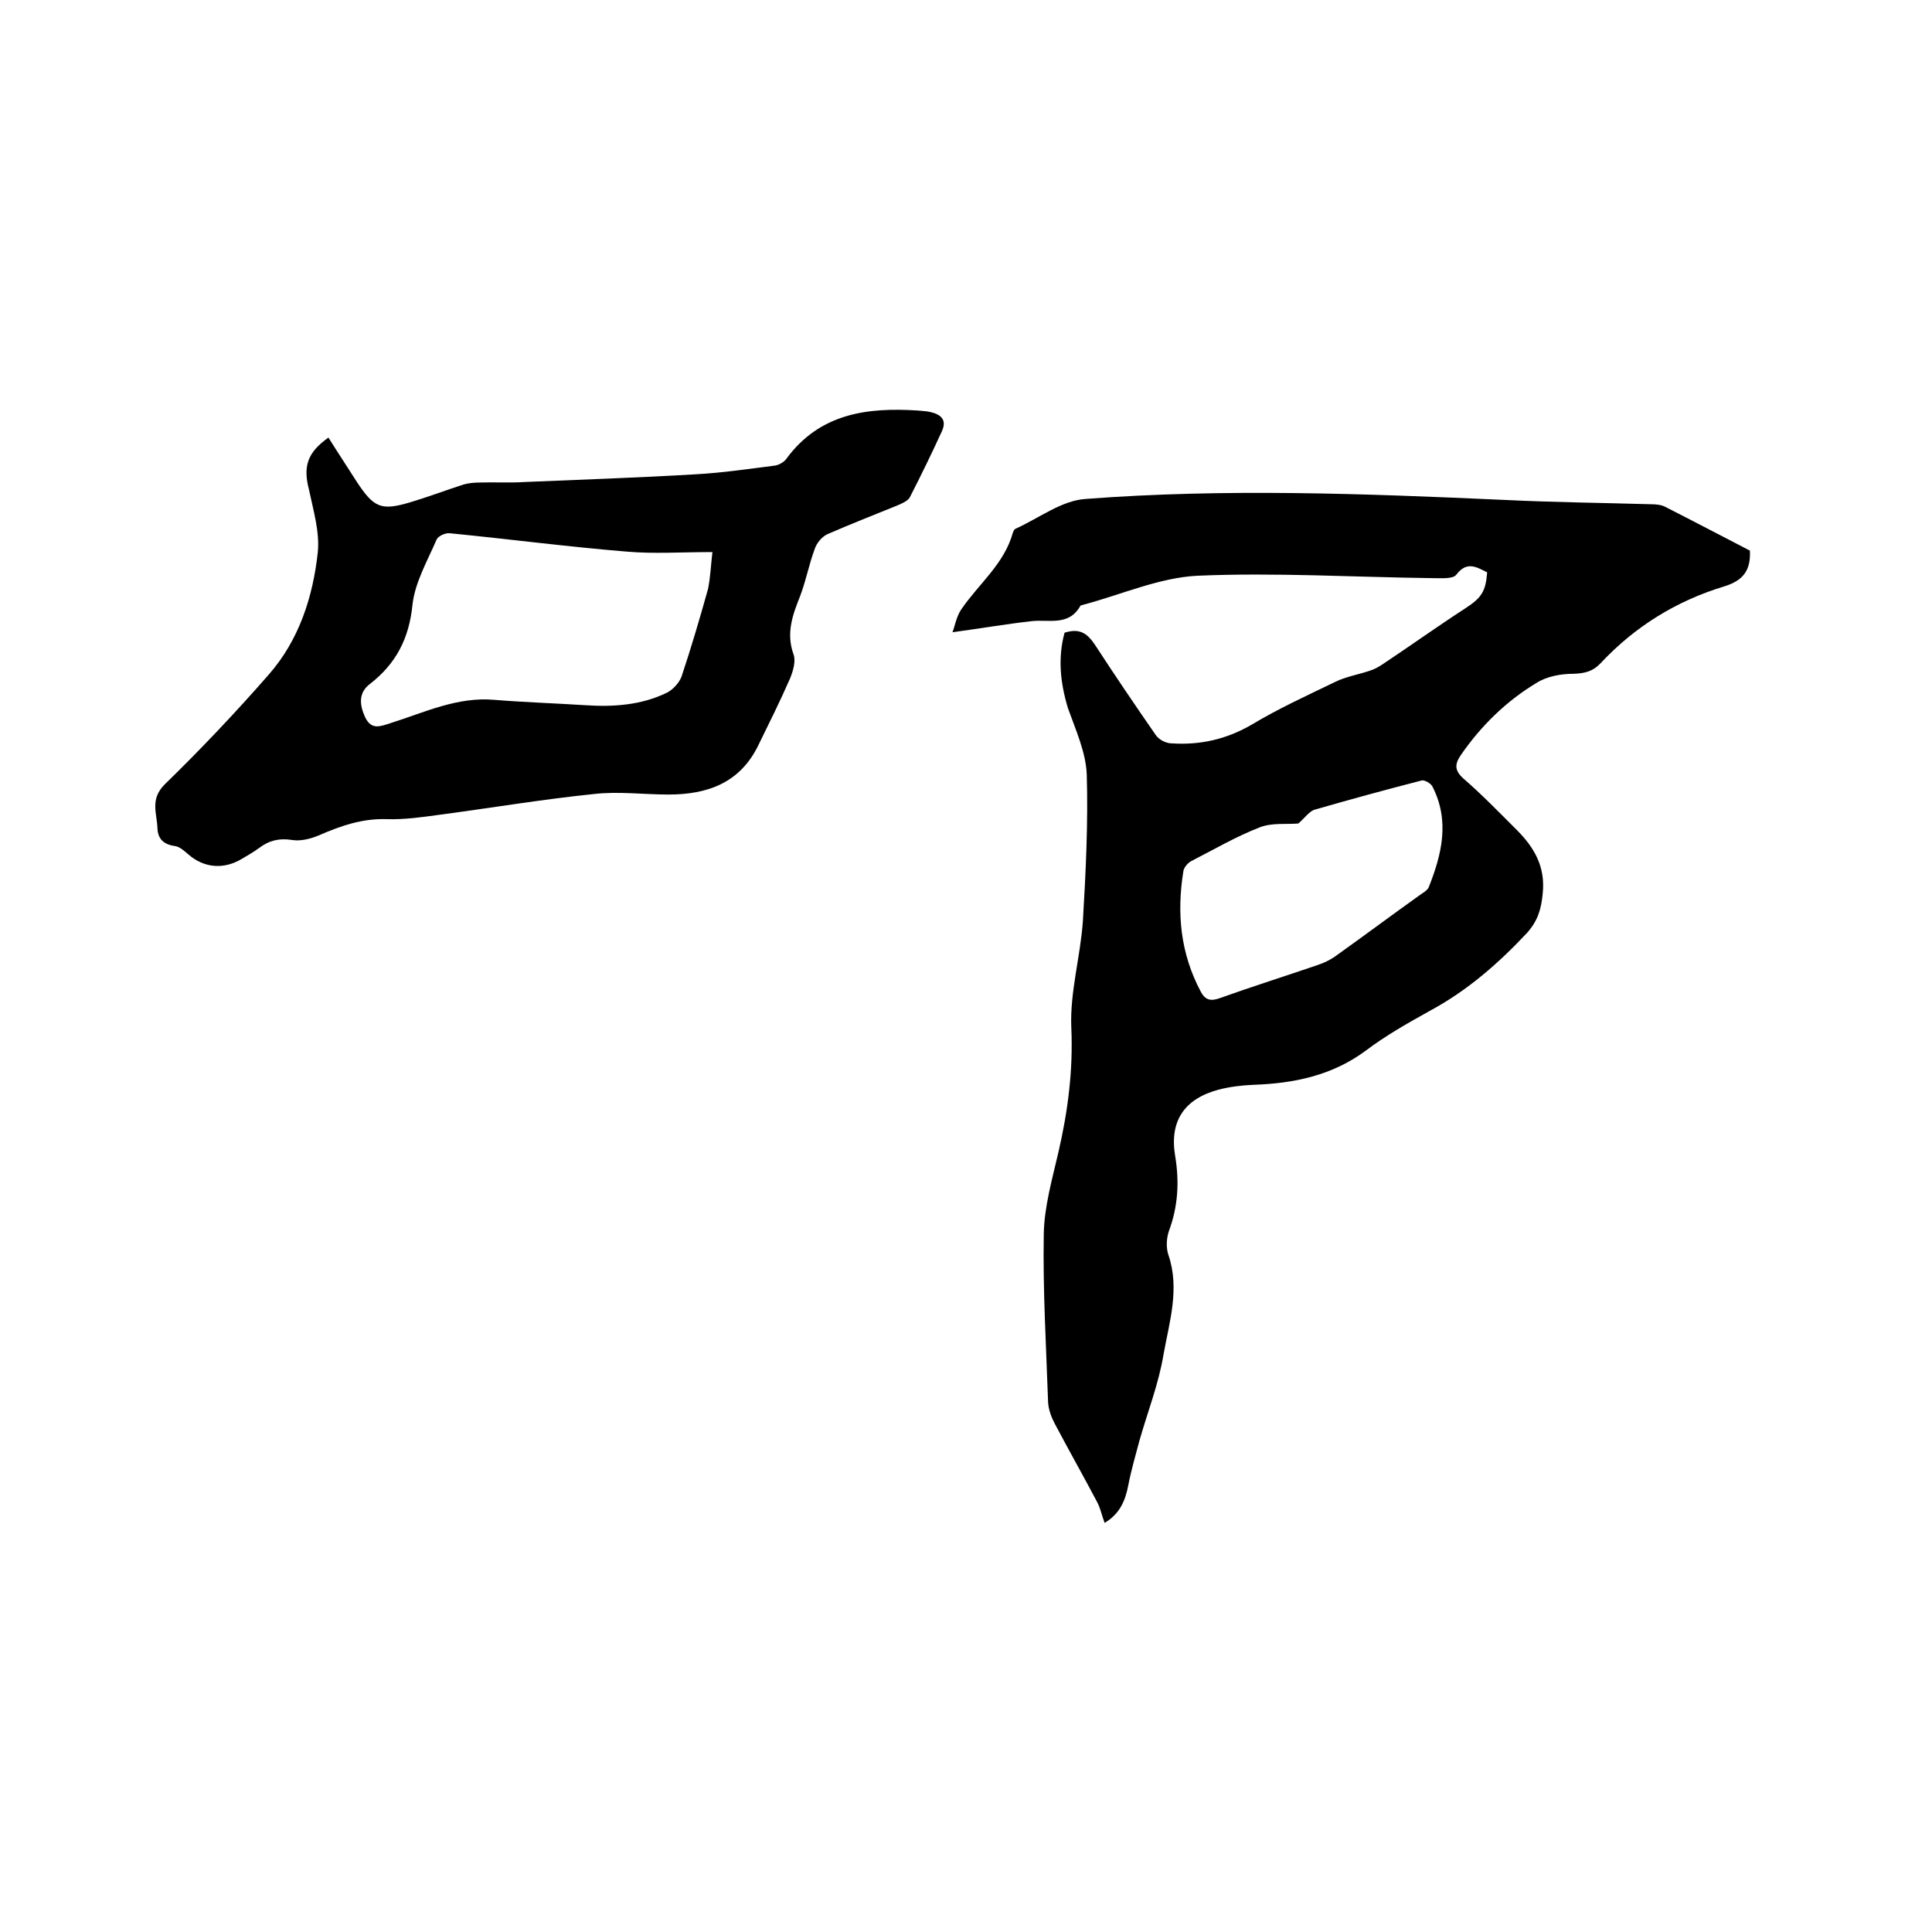 <svg enable-background="new 0 0 400 400" viewBox="0 0 400 400" xmlns="http://www.w3.org/2000/svg"><path d="m220.4 131c3.1-1 4.7.1 6.3 2.5 4.1 6.3 8.3 12.5 12.6 18.7.6.9 2.1 1.7 3.2 1.7 5.9.4 11.4-.8 16.7-3.9 5.5-3.3 11.4-6 17.2-8.8 2.2-1.1 4.7-1.5 7.1-2.3 1-.3 1.9-.8 2.8-1.4 5.7-3.8 11.3-7.8 17-11.5 3.4-2.2 4.3-3.5 4.6-7.5-2.2-1.1-4.2-2.4-6.4.5-.7.9-3.1.7-4.8.7-16.3-.2-32.6-1.2-48.8-.5-7.9.4-15.7 3.9-23.6 6-.2.1-.5.1-.6.2-2.4 4.3-6.5 2.8-10.1 3.2-5.3.6-10.5 1.5-16.4 2.3.5-1.3.8-3.2 1.8-4.7 3.6-5.3 8.9-9.4 10.7-15.9.1-.3.3-.7.5-.8 4.9-2.2 9.6-5.9 14.6-6.2 28.8-2.2 57.7-1.1 86.6.2 10.1.5 20.3.6 30.5.9.9 0 2 .1 2.8.5 5.9 3 11.8 6.1 17.6 9.1.2 4.1-1.4 6.2-5.3 7.4-9.9 3-18.5 8.3-25.6 15.9-1.6 1.7-3.2 2.1-5.6 2.2-2.6 0-5.5.5-7.7 1.9-6.3 3.8-11.5 8.9-15.7 15-1.2 1.8-1.3 3.1.6 4.8 3.8 3.3 7.4 7 11 10.6s6 7.6 5.4 13.2c-.3 3.2-1 5.6-3.2 8.1-6 6.4-12.4 12-20.2 16.2-4.5 2.5-9.1 5.1-13.2 8.2-7 5.2-14.9 6.8-23.3 7.1-2.4.1-4.9.4-7.2 1-7.1 1.9-10.2 6.5-9 13.7.9 5.4.6 10.5-1.3 15.6-.5 1.5-.6 3.4-.1 4.9 2.4 7 .2 13.9-1 20.6-1 6.1-3.3 11.9-5 17.9-.8 3-1.7 6.1-2.3 9.2s-1.7 5.9-4.9 7.8c-.6-1.6-.9-3.2-1.7-4.6-2.8-5.3-5.8-10.6-8.6-15.9-.7-1.3-1.3-2.9-1.4-4.4-.4-11.6-1.1-23.3-.9-34.9.1-5.6 1.7-11.2 3-16.8 2-8.6 3.1-17.1 2.7-26-.3-7.3 1.9-14.7 2.4-22 .6-10.1 1.1-20.3.8-30.4-.2-4.6-2.3-9.2-3.9-13.7-1.6-5.3-2.1-10.4-.7-15.6zm48.4 39.5c-2.4.2-5.5-.2-8 .8-4.9 1.9-9.5 4.6-14.2 7-.7.4-1.5 1.3-1.6 2.1-1.4 8.7-.6 17 3.6 24.9 1 1.9 2.2 2 4.1 1.3 6.7-2.4 13.4-4.5 20.1-6.8 1.5-.5 2.9-1.2 4.2-2.2 5.6-4 11.1-8.1 16.7-12.1.8-.6 1.8-1.1 2.1-1.8 2.7-6.8 4.4-13.7.8-20.8-.3-.7-1.7-1.5-2.3-1.3-7.4 1.9-14.7 3.9-22 6-1.2.3-2.1 1.7-3.5 2.9z"/><path d="m68 90.6c2 3.2 4 6.2 5.9 9.2 3.5 5.3 5 6 11 4.2 3.7-1.1 7.4-2.5 11.1-3.7 1.1-.3 2.3-.4 3.4-.4 3-.1 6.1.1 9.1-.1 11.8-.5 23.7-.9 35.5-1.6 5.5-.3 10.9-1.1 16.4-1.8.8-.1 1.9-.7 2.4-1.4 6.9-9.4 16.7-10.7 27.3-10 .8.1 1.7.1 2.5.3 2.2.5 3.5 1.6 2.4 4-2.1 4.6-4.3 9.1-6.6 13.6-.4.8-1.6 1.3-2.5 1.7-4.9 2-9.8 3.9-14.6 6-1.1.5-2.2 1.8-2.6 3-1.2 3.2-1.8 6.5-3 9.7-1.6 4-3 7.8-1.4 12.2.5 1.4-.1 3.4-.7 4.9-2 4.6-4.3 9.2-6.5 13.7-3.8 8-10.6 10.4-18.7 10.4-5.2 0-10.4-.7-15.5-.1-10.7 1.1-21.4 2.9-32 4.3-3.6.5-7.2 1-10.7.9-5.2-.2-9.7 1.4-14.3 3.4-1.7.7-3.7 1.2-5.5.9-2.6-.4-4.7.1-6.8 1.7-1.1.8-2.3 1.5-3.5 2.2-3.8 2.3-7.9 1.9-11.1-.9-.8-.7-1.7-1.5-2.6-1.7-2.3-.3-3.7-1.3-3.8-3.7-.1-3.1-1.6-6 1.5-9.1 7.5-7.3 14.7-14.9 21.6-22.8 6.2-7.1 9.1-16 10.1-25.3.4-4.2-.9-8.5-1.8-12.8-1.3-4.9-.4-7.8 4-10.9zm79.5 23.7c-6.4 0-12.1.4-17.8-.1-12.2-1-24.4-2.6-36.6-3.8-.9-.1-2.4.6-2.7 1.3-1.9 4.4-4.5 8.9-5 13.5-.7 7-3.4 12.2-8.8 16.4-2.4 1.8-2.2 4.3-1 6.9 1.3 2.7 3.1 1.9 5.3 1.2 7-2.2 13.8-5.5 21.5-4.8 6.2.5 12.4.7 18.7 1.1 5.9.4 11.7 0 17-2.6 1.2-.6 2.5-2 3-3.3 2-6 3.8-12.1 5.5-18.2.5-2.5.6-5.2.9-7.6z"/></svg>